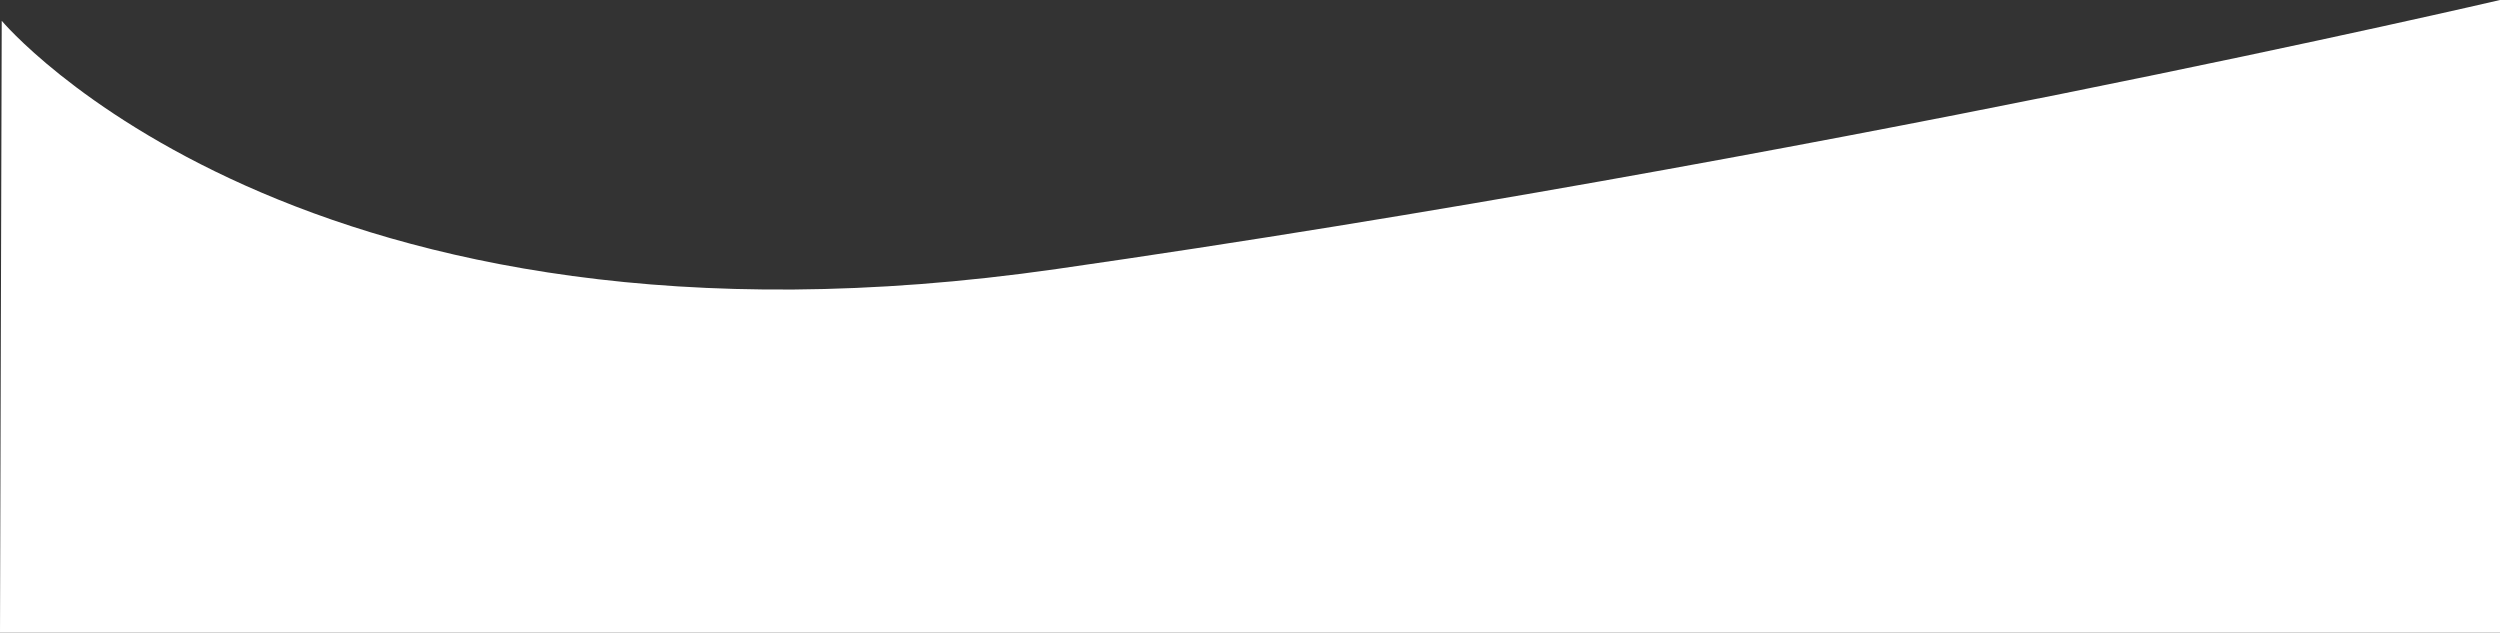 <svg xmlns="http://www.w3.org/2000/svg" viewBox="0 0 1443.3 365.3"><rect x="0" y="0" width="1443.3" height="365.3" fill="#333333" stroke="none"/><title>Asset 1</title><g id="f7af780b-d715-4d8f-9da0-608167a1c9c1" data-name="Layer 2"><g id="abe82920-a290-4fb5-bec9-d8bf2b916e0f" data-name="Layer 1"><path d="M1,12S173.3,218,610,155.3,1443.3,0,1443.3,0V365.3H0Z" style="fill:#fff"/></g></g></svg>